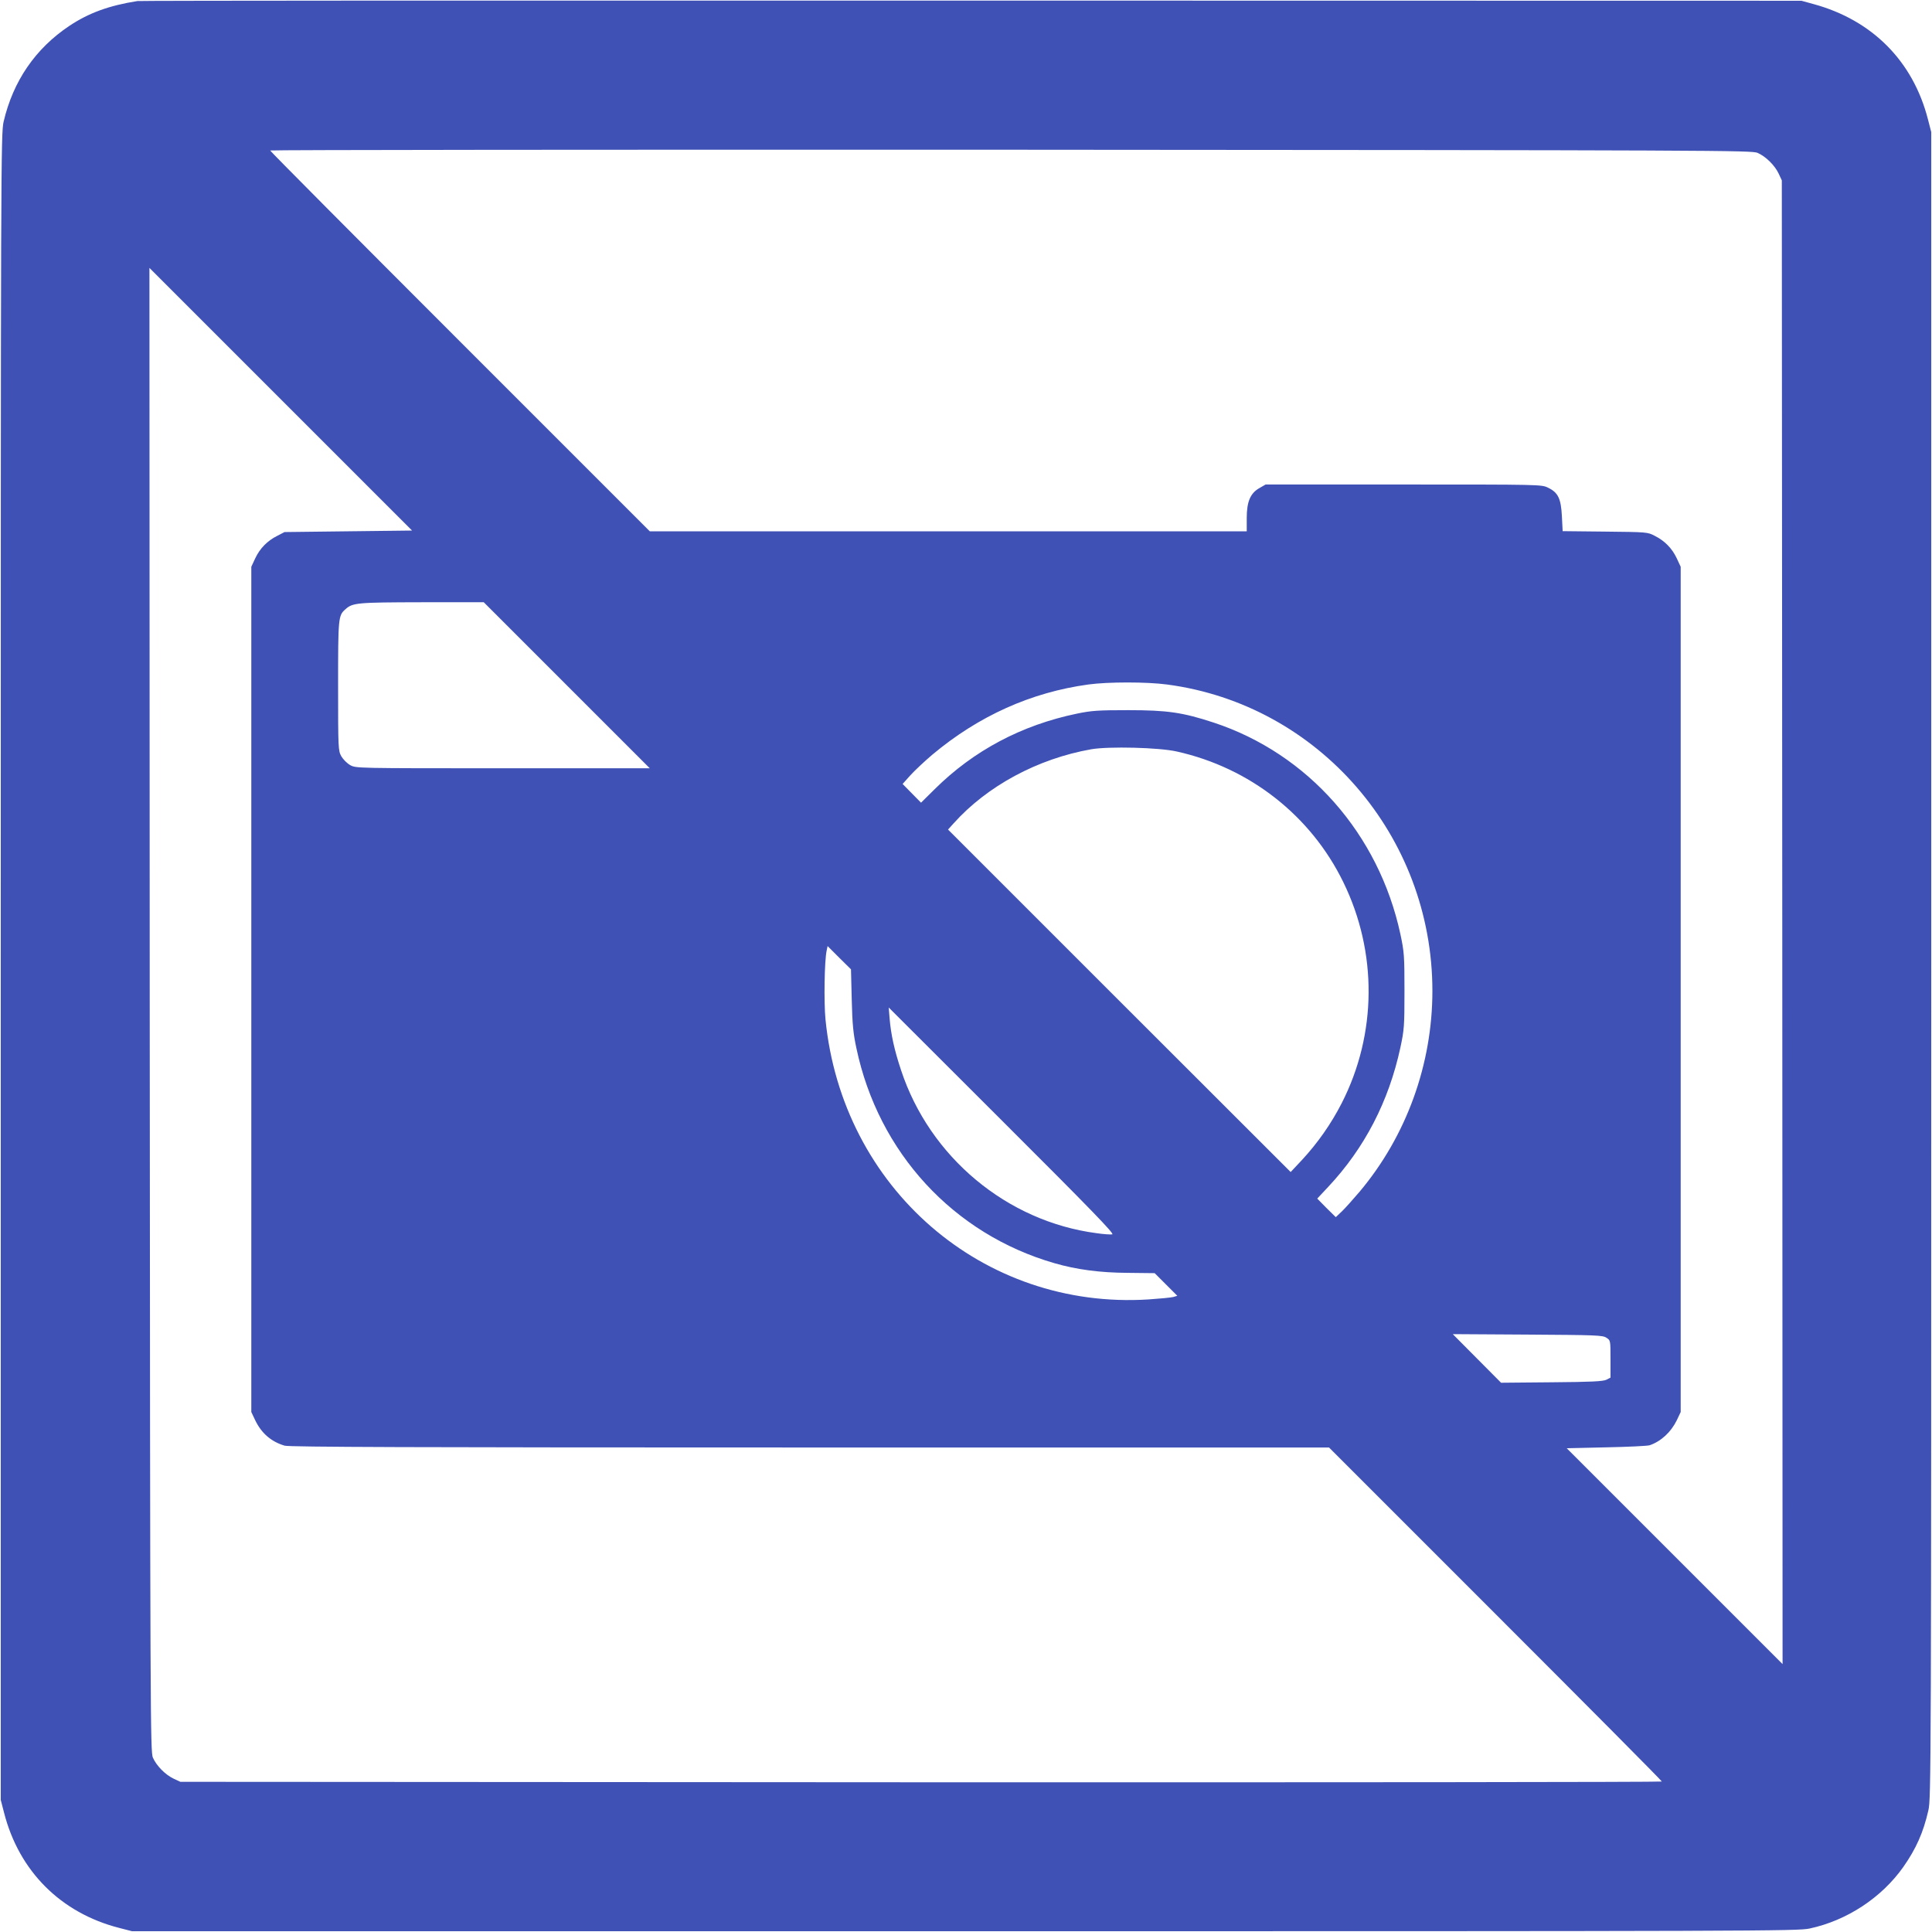 <?xml version="1.0" standalone="no"?>
<!DOCTYPE svg PUBLIC "-//W3C//DTD SVG 20010904//EN"
 "http://www.w3.org/TR/2001/REC-SVG-20010904/DTD/svg10.dtd">
<svg version="1.0" xmlns="http://www.w3.org/2000/svg"
 width="1280pt" height="1280pt" viewBox="0 0 1280 1280"
 preserveAspectRatio="xMidYMid meet">
<g transform="translate(0,1280) scale(0.1,-0.1)"
fill="#3f51b5" stroke="none">
<path d="M910 12793 c-189 -30 -322 -79 -450 -164 -226 -151 -373 -366 -436
-635 -18 -76 -19 -261 -19 -5599 l0 -5520 22 -85 c99 -387 376 -664 763 -763
l85 -22 5515 0 c5283 0 5519 1 5599 18 247 53 477 204 621 408 84 120 132 226
166 375 18 76 19 261 19 5599 l0 5520 -22 85 c-99 385 -369 657 -758 763 l-80
22 -5500 1 c-3025 1 -5511 0 -5525 -3z m10735 -1006 c54 -24 113 -82 139 -137
l21 -45 3 -4915 2 -4915 -715 715 -715 715 262 6 c145 3 274 9 288 14 75 26
140 86 179 165 l26 55 0 2800 0 2800 -26 56 c-31 66 -80 116 -146 149 -47 25
-53 25 -329 28 l-281 3 -5 98 c-6 118 -25 158 -92 190 -42 21 -52 21 -957 21
l-914 0 -40 -23 c-61 -34 -85 -90 -85 -199 l0 -88 -1977 0 -1978 0 -1257 1257
c-692 692 -1258 1261 -1258 1266 0 4 2208 6 4908 5 4699 -3 4909 -4 4947 -21z
m-9337 -2507 l-423 -5 -48 -25 c-66 -33 -115 -83 -146 -149 l-26 -56 0 -2800
0 -2800 26 -55 c42 -87 107 -142 195 -168 32 -9 844 -12 3480 -12 l3439 0
1102 -1102 c607 -607 1103 -1106 1103 -1111 0 -4 -2208 -6 -4907 -5 l-4908 3
-45 21 c-55 26 -113 85 -137 139 -17 38 -18 248 -21 4955 l-2 4915 870 -870
870 -870 -422 -5z m1447 -1020 l550 -550 -974 0 c-973 0 -973 0 -1011 21 -21
12 -47 38 -59 59 -20 37 -21 48 -21 464 0 452 1 468 48 509 48 44 77 46 507
47 l410 0 550 -550z m3977 5 c1005 -133 1758 -1003 1758 -2030 0 -486 -172
-961 -482 -1330 -42 -49 -94 -108 -117 -130 l-41 -39 -62 61 -61 62 73 78
c241 257 401 566 478 923 25 117 27 141 27 375 0 234 -2 258 -27 376 -143 664
-612 1196 -1238 1402 -204 67 -306 82 -565 82 -200 0 -244 -3 -340 -23 -367
-76 -685 -245 -943 -501 l-90 -89 -61 62 -61 62 51 57 c28 31 94 93 147 138
306 256 653 412 1032 464 132 18 386 18 522 0z m65 -444 c484 -108 888 -425
1103 -866 227 -464 223 -1006 -11 -1464 -70 -137 -160 -265 -263 -376 l-75
-80 -1135 1134 -1135 1135 36 40 c223 249 557 429 913 492 116 20 449 12 567
-15z m-2154 -1645 c4 -163 10 -224 31 -321 146 -692 643 -1231 1312 -1424 145
-42 300 -63 486 -64 l178 -2 75 -75 75 -75 -27 -8 c-16 -4 -89 -11 -163 -16
-1098 -70 -2031 738 -2141 1856 -11 113 -7 390 8 456 l6 29 77 -77 78 -77 5
-202z m1726 -1554 c-11 -2 -59 1 -105 8 -593 78 -1104 504 -1294 1079 -44 132
-67 235 -76 342 l-6 74 751 -750 c596 -595 747 -751 730 -753z m3274 -685 c27
-17 27 -18 27 -141 l0 -123 -27 -14 c-22 -11 -100 -15 -363 -17 l-335 -3 -160
161 -160 161 495 -3 c455 -3 498 -4 523 -21z"/>
</g>
</svg>
